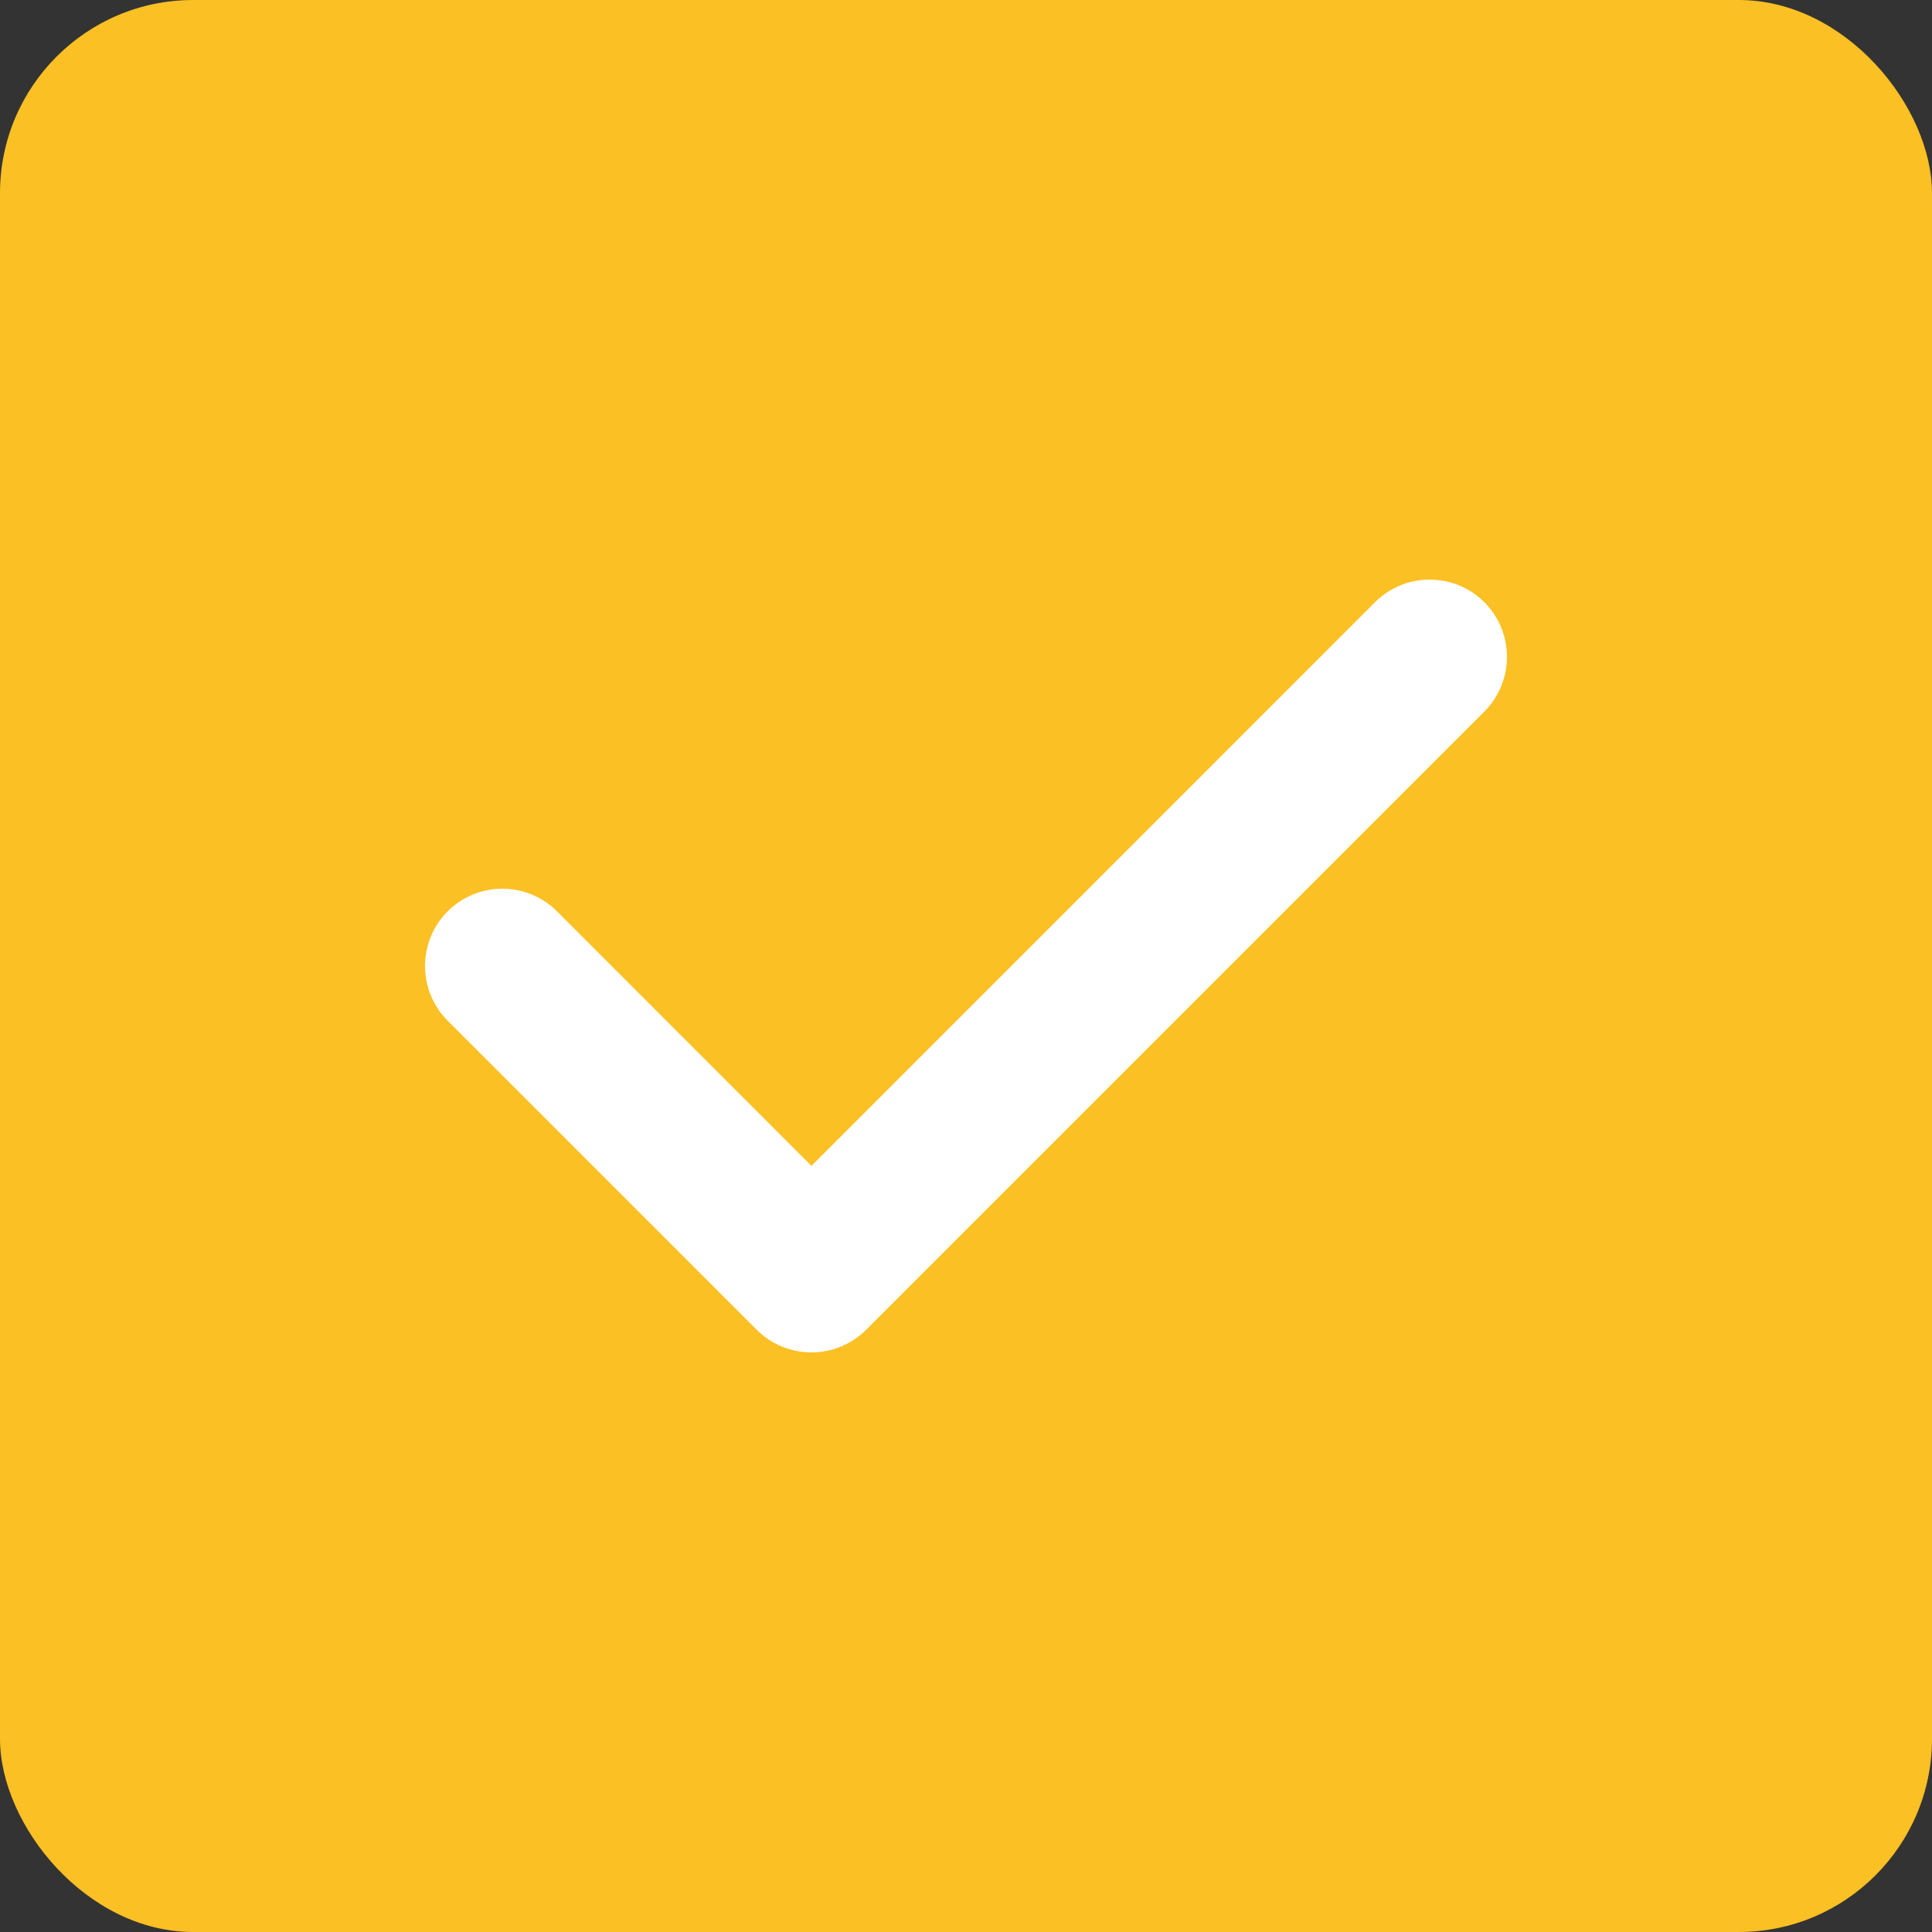 <svg width="20" height="20" viewBox="0 0 20 20" fill="none" xmlns="http://www.w3.org/2000/svg">
<rect x="0" y="0" width="20" height="20" fill="#333333" stroke="none"/>
<rect width="20" height="20" rx="2" fill="#FBC024"/>
<path fill-rule="evenodd" clip-rule="evenodd" d="M15.366 6.234C15.678 6.547 15.678 7.053 15.366 7.366L8.966 13.766C8.653 14.078 8.147 14.078 7.834 13.766L4.634 10.566C4.322 10.253 4.322 9.747 4.634 9.434C4.947 9.122 5.453 9.122 5.766 9.434L8.4 12.069L14.234 6.234C14.547 5.922 15.053 5.922 15.366 6.234Z" fill="white"/>
</svg>
